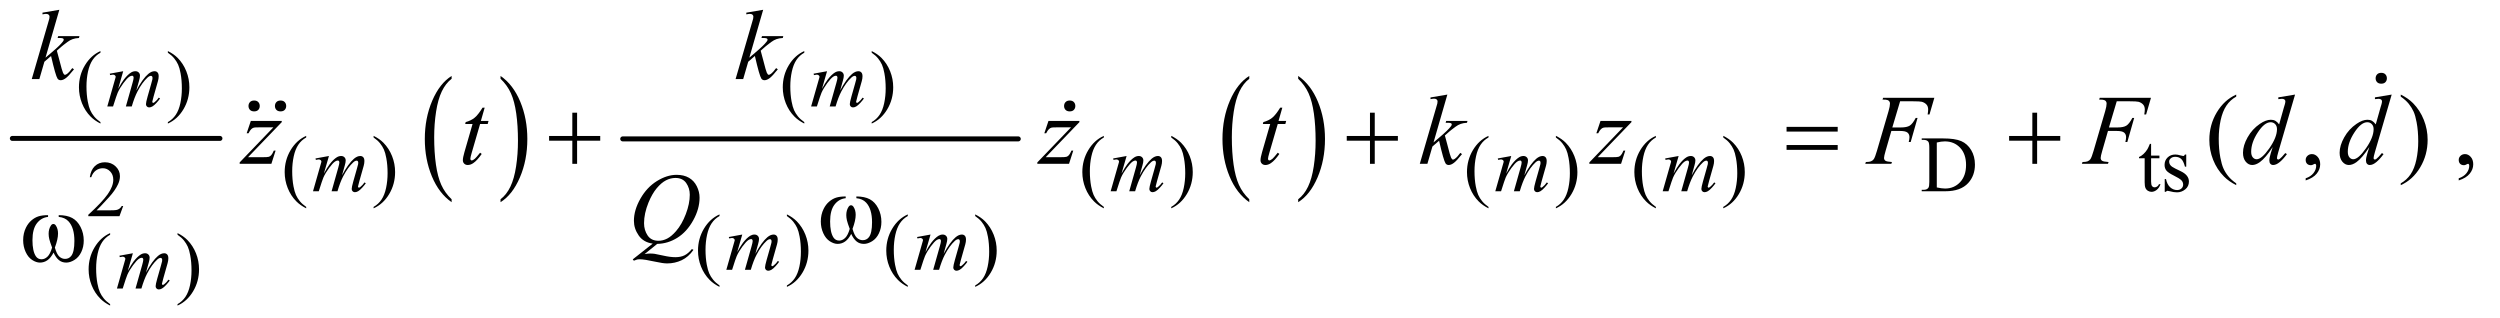 <?xml version="1.0" encoding="UTF-8"?>
<!DOCTYPE svg PUBLIC '-//W3C//DTD SVG 1.0//EN'
          'http://www.w3.org/TR/2001/REC-SVG-20010904/DTD/svg10.dtd'>
<svg stroke-dasharray="none" shape-rendering="auto" xmlns="http://www.w3.org/2000/svg" font-family="'Dialog'" text-rendering="auto" width="393" fill-opacity="1" color-interpolation="auto" color-rendering="auto" preserveAspectRatio="xMidYMid meet" font-size="12px" viewBox="0 0 393 50" fill="black" xmlns:xlink="http://www.w3.org/1999/xlink" stroke="black" image-rendering="auto" stroke-miterlimit="10" stroke-linecap="square" stroke-linejoin="miter" font-style="normal" stroke-width="1" height="50" stroke-dashoffset="0" font-weight="normal" stroke-opacity="1"
><!--Generated by the Batik Graphics2D SVG Generator--><defs id="genericDefs"
  /><g
  ><defs id="defs1"
    ><clipPath clipPathUnits="userSpaceOnUse" id="clipPath1"
      ><path d="M0.753 2.562 L250.109 2.562 L250.109 34.264 L0.753 34.264 L0.753 2.562 Z"
      /></clipPath
      ><clipPath clipPathUnits="userSpaceOnUse" id="clipPath2"
      ><path d="M24.051 81.864 L24.051 1094.699 L7990.699 1094.699 L7990.699 81.864 Z"
      /></clipPath
      ><clipPath clipPathUnits="userSpaceOnUse" id="clipPath3"
      ><path d="M0.753 2.562 L0.753 34.264 L250.109 34.264 L250.109 2.562 Z"
      /></clipPath
    ></defs
    ><g stroke-width="16" transform="scale(1.576,1.576) translate(-0.753,-2.562) matrix(0.031,0,0,0.031,0,0)" stroke-linejoin="round" stroke-linecap="round"
    ><line y2="528" fill="none" x1="64" clip-path="url(#clipPath2)" x2="732" y1="528"
    /></g
    ><g transform="matrix(0.049,0,0,0.049,-1.186,-4.038)"
    ><path d="M1473.062 721.703 L1473.062 731.047 Q1432.406 702.797 1409.742 648.148 Q1387.078 593.5 1387.078 528.531 Q1387.078 460.953 1410.914 405.438 Q1434.75 349.922 1473.062 326.016 L1473.062 335.141 Q1453.906 349.922 1441.602 375.562 Q1429.297 401.203 1423.219 440.641 Q1417.141 480.078 1417.141 522.875 Q1417.141 571.328 1422.75 610.445 Q1428.359 649.562 1439.883 675.312 Q1451.406 701.062 1473.062 721.703 Z" stroke="none" clip-path="url(#clipPath2)"
    /></g
    ><g transform="matrix(0.049,0,0,0.049,-1.186,-4.038)"
    ><path d="M1630.016 335.141 L1630.016 326.016 Q1670.656 354.047 1693.32 408.695 Q1715.984 463.344 1715.984 528.312 Q1715.984 595.891 1692.156 651.516 Q1668.328 707.141 1630.016 731.047 L1630.016 721.703 Q1649.328 706.922 1661.633 681.281 Q1673.938 655.641 1679.93 616.312 Q1685.922 576.984 1685.922 533.969 Q1685.922 485.719 1680.398 446.5 Q1674.875 407.281 1663.266 381.531 Q1651.656 355.781 1630.016 335.141 Z" stroke="none" clip-path="url(#clipPath2)"
    /></g
    ><g stroke-width="16" transform="matrix(0.049,0,0,0.049,-1.186,-4.038)" stroke-linejoin="round" stroke-linecap="round"
    ><line y2="528" fill="none" x1="2022" clip-path="url(#clipPath2)" x2="3291" y1="528"
    /></g
    ><g transform="matrix(0.049,0,0,0.049,-1.186,-4.038)"
    ><path d="M4032.062 721.703 L4032.062 731.047 Q3991.406 702.797 3968.742 648.148 Q3946.078 593.5 3946.078 528.531 Q3946.078 460.953 3969.914 405.438 Q3993.75 349.922 4032.062 326.016 L4032.062 335.141 Q4012.906 349.922 4000.602 375.562 Q3988.297 401.203 3982.219 440.641 Q3976.141 480.078 3976.141 522.875 Q3976.141 571.328 3981.75 610.445 Q3987.359 649.562 3998.883 675.312 Q4010.406 701.062 4032.062 721.703 Z" stroke="none" clip-path="url(#clipPath2)"
    /></g
    ><g transform="matrix(0.049,0,0,0.049,-1.186,-4.038)"
    ><path d="M4189.016 335.141 L4189.016 326.016 Q4229.656 354.047 4252.32 408.695 Q4274.984 463.344 4274.984 528.312 Q4274.984 595.891 4251.156 651.516 Q4227.328 707.141 4189.016 731.047 L4189.016 721.703 Q4208.328 706.922 4220.633 681.281 Q4232.938 655.641 4238.93 616.312 Q4244.922 576.984 4244.922 533.969 Q4244.922 485.719 4239.398 446.5 Q4233.875 407.281 4222.266 381.531 Q4210.656 355.781 4189.016 335.141 Z" stroke="none" clip-path="url(#clipPath2)"
    /></g
    ><g transform="matrix(0.049,0,0,0.049,-1.186,-4.038)"
    ><path d="M346.5 474.125 L346.5 478.75 Q327.625 469.25 315 456.5 Q297 438.375 287.25 413.75 Q277.5 389.125 277.5 362.625 Q277.5 323.875 296.625 291.938 Q315.75 260 346.5 246.25 L346.5 251.5 Q331.125 260 321.25 274.75 Q311.375 289.5 306.5 312.125 Q301.625 334.75 301.625 359.375 Q301.625 386.125 305.75 408 Q309 425.25 313.625 435.688 Q318.25 446.125 326.062 455.75 Q333.875 465.375 346.5 474.125 ZM562.75 251.5 L562.75 246.25 Q581.75 255.625 594.375 268.375 Q612.25 286.625 622 311.188 Q631.75 335.75 631.75 362.375 Q631.75 401.125 612.688 433.062 Q593.625 465 562.75 478.75 L562.75 474.125 Q578.125 465.5 588.062 450.812 Q598 436.125 602.812 413.438 Q607.625 390.75 607.625 366.125 Q607.625 339.5 603.5 317.5 Q600.375 300.25 595.688 289.875 Q591 279.5 583.25 269.875 Q575.5 260.25 562.75 251.5 ZM2604.5 474.125 L2604.5 478.75 Q2585.625 469.25 2573 456.5 Q2555 438.375 2545.25 413.75 Q2535.5 389.125 2535.5 362.625 Q2535.5 323.875 2554.625 291.938 Q2573.75 260 2604.5 246.25 L2604.5 251.5 Q2589.125 260 2579.25 274.75 Q2569.375 289.5 2564.5 312.125 Q2559.625 334.75 2559.625 359.375 Q2559.625 386.125 2563.75 408 Q2567 425.25 2571.625 435.688 Q2576.25 446.125 2584.062 455.75 Q2591.875 465.375 2604.5 474.125 ZM2820.75 251.5 L2820.75 246.25 Q2839.75 255.625 2852.375 268.375 Q2870.25 286.625 2880 311.188 Q2889.75 335.75 2889.75 362.375 Q2889.75 401.125 2870.688 433.062 Q2851.625 465 2820.75 478.75 L2820.75 474.125 Q2836.125 465.5 2846.062 450.812 Q2856 436.125 2860.812 413.438 Q2865.625 390.75 2865.625 366.125 Q2865.625 339.5 2861.5 317.5 Q2858.375 300.25 2853.688 289.875 Q2849 279.5 2841.25 269.875 Q2833.5 260.25 2820.75 251.5 Z" stroke="none" clip-path="url(#clipPath2)"
    /></g
    ><g transform="matrix(0.049,0,0,0.049,-1.186,-4.038)"
    ><path d="M1006.5 746.125 L1006.5 750.75 Q987.625 741.25 975 728.5 Q957 710.375 947.25 685.75 Q937.5 661.125 937.5 634.625 Q937.5 595.875 956.625 563.938 Q975.75 532 1006.5 518.25 L1006.5 523.5 Q991.125 532 981.25 546.75 Q971.375 561.5 966.5 584.125 Q961.625 606.75 961.625 631.375 Q961.625 658.125 965.75 680 Q969 697.25 973.625 707.688 Q978.25 718.125 986.062 727.75 Q993.875 737.375 1006.5 746.125 ZM1222.75 523.5 L1222.75 518.25 Q1241.75 527.625 1254.375 540.375 Q1272.25 558.625 1282 583.188 Q1291.75 607.75 1291.75 634.375 Q1291.75 673.125 1272.688 705.062 Q1253.625 737 1222.75 750.75 L1222.75 746.125 Q1238.125 737.5 1248.062 722.812 Q1258 708.125 1262.812 685.438 Q1267.625 662.75 1267.625 638.125 Q1267.625 611.5 1263.5 589.5 Q1260.375 572.25 1255.688 561.875 Q1251 551.5 1243.25 541.875 Q1235.5 532.25 1222.75 523.5 ZM3565.5 746.125 L3565.5 750.75 Q3546.625 741.25 3534 728.5 Q3516 710.375 3506.25 685.75 Q3496.5 661.125 3496.5 634.625 Q3496.5 595.875 3515.625 563.938 Q3534.75 532 3565.5 518.25 L3565.5 523.5 Q3550.125 532 3540.25 546.75 Q3530.375 561.5 3525.5 584.125 Q3520.625 606.75 3520.625 631.375 Q3520.625 658.125 3524.75 680 Q3528 697.25 3532.625 707.688 Q3537.25 718.125 3545.062 727.75 Q3552.875 737.375 3565.5 746.125 ZM3781.75 523.5 L3781.75 518.25 Q3800.75 527.625 3813.375 540.375 Q3831.25 558.625 3841 583.188 Q3850.75 607.75 3850.75 634.375 Q3850.75 673.125 3831.688 705.062 Q3812.625 737 3781.75 750.75 L3781.75 746.125 Q3797.125 737.5 3807.062 722.812 Q3817 708.125 3821.812 685.438 Q3826.625 662.75 3826.625 638.125 Q3826.625 611.5 3822.5 589.5 Q3819.375 572.25 3814.688 561.875 Q3810 551.5 3802.25 541.875 Q3794.5 532.25 3781.75 523.5 ZM4799.5 746.125 L4799.5 750.75 Q4780.625 741.25 4768 728.5 Q4750 710.375 4740.25 685.75 Q4730.5 661.125 4730.5 634.625 Q4730.5 595.875 4749.625 563.938 Q4768.75 532 4799.5 518.25 L4799.5 523.5 Q4784.125 532 4774.25 546.75 Q4764.375 561.5 4759.5 584.125 Q4754.625 606.75 4754.625 631.375 Q4754.625 658.125 4758.75 680 Q4762 697.25 4766.625 707.688 Q4771.25 718.125 4779.062 727.75 Q4786.875 737.375 4799.5 746.125 ZM5015.75 523.5 L5015.75 518.25 Q5034.75 527.625 5047.375 540.375 Q5065.25 558.625 5075 583.188 Q5084.75 607.75 5084.75 634.375 Q5084.75 673.125 5065.688 705.062 Q5046.625 737 5015.75 750.75 L5015.75 746.125 Q5031.125 737.5 5041.062 722.812 Q5051 708.125 5055.812 685.438 Q5060.625 662.75 5060.625 638.125 Q5060.625 611.5 5056.5 589.5 Q5053.375 572.25 5048.688 561.875 Q5044 551.5 5036.25 541.875 Q5028.5 532.25 5015.75 523.5 ZM5336.5 746.125 L5336.5 750.75 Q5317.625 741.25 5305 728.5 Q5287 710.375 5277.25 685.75 Q5267.5 661.125 5267.5 634.625 Q5267.5 595.875 5286.625 563.938 Q5305.75 532 5336.5 518.25 L5336.5 523.5 Q5321.125 532 5311.25 546.75 Q5301.375 561.5 5296.5 584.125 Q5291.625 606.75 5291.625 631.375 Q5291.625 658.125 5295.75 680 Q5299 697.25 5303.625 707.688 Q5308.25 718.125 5316.062 727.75 Q5323.875 737.375 5336.5 746.125 ZM5552.75 523.5 L5552.75 518.25 Q5571.75 527.625 5584.375 540.375 Q5602.25 558.625 5612 583.188 Q5621.75 607.75 5621.75 634.375 Q5621.75 673.125 5602.688 705.062 Q5583.625 737 5552.75 750.75 L5552.75 746.125 Q5568.125 737.5 5578.062 722.812 Q5588 708.125 5592.812 685.438 Q5597.625 662.75 5597.625 638.125 Q5597.625 611.5 5593.5 589.5 Q5590.375 572.25 5585.688 561.875 Q5581 551.5 5573.25 541.875 Q5565.5 532.25 5552.75 523.5 ZM6189.375 696 L6189.375 691.375 L6195.75 691.375 Q6206.5 691.375 6211 684.5 Q6213.75 680.375 6213.75 666 L6213.75 556.5 Q6213.75 540.625 6210.25 536.625 Q6205.375 531.125 6195.75 531.125 L6189.375 531.125 L6189.375 526.5 L6258.375 526.5 Q6296.375 526.5 6316.188 535.125 Q6336 543.75 6348.062 563.875 Q6360.125 584 6360.125 610.375 Q6360.125 645.75 6338.625 669.5 Q6314.5 696 6265.125 696 L6189.375 696 ZM6237.75 683.75 Q6253.625 687.25 6264.375 687.25 Q6293.375 687.25 6312.5 666.875 Q6331.625 646.5 6331.625 611.625 Q6331.625 576.5 6312.5 556.25 Q6293.375 536 6263.375 536 Q6252.125 536 6237.75 539.625 L6237.75 683.75 ZM6925.25 543.875 L6925.25 581.5 L6952 581.5 L6952 590.25 L6925.25 590.25 L6925.25 664.5 Q6925.25 675.625 6928.438 679.5 Q6931.625 683.375 6936.625 683.375 Q6940.75 683.375 6944.625 680.812 Q6948.5 678.25 6950.625 673.25 L6955.5 673.25 Q6951.125 685.5 6943.125 691.688 Q6935.125 697.875 6926.625 697.875 Q6920.875 697.875 6915.375 694.688 Q6909.875 691.5 6907.25 685.562 Q6904.625 679.625 6904.625 667.25 L6904.625 590.25 L6886.5 590.25 L6886.5 586.125 Q6893.375 583.375 6900.562 576.812 Q6907.75 570.25 6913.375 561.25 Q6916.25 556.5 6921.375 543.875 L6925.25 543.875 ZM7038 578.125 L7038 617.125 L7033.875 617.125 Q7029.125 598.75 7021.688 592.125 Q7014.25 585.5 7002.75 585.5 Q6994 585.5 6988.625 590.125 Q6983.25 594.75 6983.25 600.375 Q6983.25 607.375 6987.25 612.375 Q6991.125 617.5 7003 623.25 L7021.25 632.125 Q7046.625 644.5 7046.625 664.75 Q7046.625 680.375 7034.812 689.938 Q7023 699.5 7008.375 699.5 Q6997.875 699.5 6984.375 695.75 Q6980.25 694.5 6977.625 694.5 Q6974.75 694.5 6973.125 697.75 L6969 697.75 L6969 656.875 L6973.125 656.875 Q6976.625 674.375 6986.5 683.25 Q6996.375 692.125 7008.625 692.125 Q7017.25 692.125 7022.688 687.062 Q7028.125 682 7028.125 674.875 Q7028.125 666.25 7022.062 660.375 Q7016 654.5 6997.875 645.5 Q6979.75 636.5 6974.125 629.25 Q6968.5 622.125 6968.5 611.25 Q6968.5 597.125 6978.188 587.625 Q6987.875 578.125 7003.25 578.125 Q7010 578.125 7019.625 581 Q7026 582.875 7028.125 582.875 Q7030.125 582.875 7031.25 582 Q7032.375 581.125 7033.875 578.125 L7038 578.125 Z" stroke="none" clip-path="url(#clipPath2)"
    /></g
    ><g transform="matrix(0.049,0,0,0.049,-1.186,-4.038)"
    ><path d="M419.375 743.375 L407.5 776 L307.5 776 L307.5 771.375 Q351.625 731.125 369.625 705.625 Q387.625 680.125 387.625 659 Q387.625 642.875 377.75 632.5 Q367.875 622.125 354.125 622.125 Q341.625 622.125 331.688 629.438 Q321.75 636.75 317 650.875 L312.375 650.875 Q315.5 627.75 328.438 615.375 Q341.375 603 360.75 603 Q381.375 603 395.188 616.25 Q409 629.5 409 647.5 Q409 660.375 403 673.25 Q393.75 693.5 373 716.125 Q341.875 750.125 334.125 757.125 L378.375 757.125 Q391.875 757.125 397.312 756.125 Q402.75 755.125 407.125 752.062 Q411.5 749 414.75 743.375 L419.375 743.375 Z" stroke="none" clip-path="url(#clipPath2)"
    /></g
    ><g transform="matrix(0.049,0,0,0.049,-1.186,-4.038)"
    ><path d="M2332.5 998.125 L2332.5 1002.75 Q2313.625 993.25 2301 980.5 Q2283 962.375 2273.25 937.75 Q2263.5 913.125 2263.5 886.625 Q2263.5 847.875 2282.625 815.938 Q2301.75 784 2332.5 770.25 L2332.5 775.5 Q2317.125 784 2307.25 798.75 Q2297.375 813.5 2292.5 836.125 Q2287.625 858.75 2287.625 883.375 Q2287.625 910.125 2291.75 932 Q2295 949.25 2299.625 959.688 Q2304.25 970.125 2312.062 979.75 Q2319.875 989.375 2332.5 998.125 ZM2548.75 775.5 L2548.75 770.25 Q2567.75 779.625 2580.375 792.375 Q2598.25 810.625 2608 835.188 Q2617.75 859.75 2617.75 886.375 Q2617.75 925.125 2598.688 957.062 Q2579.625 989 2548.75 1002.75 L2548.75 998.125 Q2564.125 989.5 2574.062 974.812 Q2584 960.125 2588.812 937.438 Q2593.625 914.75 2593.625 890.125 Q2593.625 863.5 2589.5 841.5 Q2586.375 824.25 2581.688 813.875 Q2577 803.5 2569.25 793.875 Q2561.5 784.25 2548.75 775.5 ZM2936.5 998.125 L2936.5 1002.75 Q2917.625 993.25 2905 980.5 Q2887 962.375 2877.25 937.75 Q2867.5 913.125 2867.5 886.625 Q2867.5 847.875 2886.625 815.938 Q2905.75 784 2936.5 770.25 L2936.5 775.5 Q2921.125 784 2911.25 798.75 Q2901.375 813.5 2896.5 836.125 Q2891.625 858.75 2891.625 883.375 Q2891.625 910.125 2895.75 932 Q2899 949.25 2903.625 959.688 Q2908.25 970.125 2916.062 979.75 Q2923.875 989.375 2936.5 998.125 ZM3152.75 775.5 L3152.75 770.25 Q3171.75 779.625 3184.375 792.375 Q3202.25 810.625 3212 835.188 Q3221.75 859.75 3221.75 886.375 Q3221.75 925.125 3202.688 957.062 Q3183.625 989 3152.75 1002.75 L3152.75 998.125 Q3168.125 989.5 3178.062 974.812 Q3188 960.125 3192.812 937.438 Q3197.625 914.75 3197.625 890.125 Q3197.625 863.5 3193.5 841.5 Q3190.375 824.25 3185.688 813.875 Q3181 803.5 3173.25 793.875 Q3165.5 784.25 3152.75 775.5 Z" stroke="none" clip-path="url(#clipPath2)"
    /></g
    ><g transform="matrix(0.049,0,0,0.049,-1.186,-4.038)"
    ><path d="M377.5 1058.125 L377.5 1062.75 Q358.625 1053.25 346 1040.5 Q328 1022.375 318.25 997.75 Q308.5 973.125 308.5 946.625 Q308.5 907.875 327.625 875.938 Q346.75 844 377.5 830.25 L377.5 835.5 Q362.125 844 352.25 858.75 Q342.375 873.5 337.5 896.125 Q332.625 918.75 332.625 943.375 Q332.625 970.125 336.75 992 Q340 1009.25 344.625 1019.688 Q349.25 1030.125 357.062 1039.75 Q364.875 1049.375 377.5 1058.125 ZM593.75 835.5 L593.75 830.25 Q612.75 839.625 625.375 852.375 Q643.25 870.625 653 895.188 Q662.75 919.75 662.75 946.375 Q662.75 985.125 643.688 1017.062 Q624.625 1049 593.75 1062.75 L593.75 1058.125 Q609.125 1049.5 619.062 1034.812 Q629 1020.125 633.812 997.438 Q638.625 974.75 638.625 950.125 Q638.625 923.5 634.5 901.5 Q631.375 884.25 626.688 873.875 Q622 863.5 614.25 853.875 Q606.5 844.25 593.75 835.5 Z" stroke="none" clip-path="url(#clipPath2)"
    /></g
    ><g transform="matrix(0.049,0,0,0.049,-1.186,-4.038)"
    ><path d="M7198.375 670.656 L7198.375 676.438 Q7174.781 664.562 7159 648.625 Q7136.5 625.969 7124.312 595.188 Q7112.125 564.406 7112.125 531.281 Q7112.125 482.844 7136.031 442.922 Q7159.938 403 7198.375 385.812 L7198.375 392.375 Q7179.156 403 7166.812 421.438 Q7154.469 439.875 7148.375 468.156 Q7142.281 496.438 7142.281 527.219 Q7142.281 560.656 7147.438 588 Q7151.5 609.562 7157.281 622.609 Q7163.062 635.656 7172.828 647.688 Q7182.594 659.719 7198.375 670.656 ZM7421.188 661.281 L7421.188 654.406 Q7437.281 649.094 7446.109 637.922 Q7454.938 626.75 7454.938 614.25 Q7454.938 611.281 7453.531 609.25 Q7452.438 607.844 7451.344 607.844 Q7449.625 607.844 7443.844 610.969 Q7441.031 612.375 7437.906 612.375 Q7430.25 612.375 7425.719 607.844 Q7421.188 603.312 7421.188 595.344 Q7421.188 587.688 7427.047 582.219 Q7432.906 576.75 7441.344 576.75 Q7451.656 576.75 7459.703 585.734 Q7467.75 594.719 7467.75 609.562 Q7467.75 625.656 7456.578 639.484 Q7445.406 653.312 7421.188 661.281 ZM7726.188 392.375 L7726.188 385.812 Q7749.938 397.531 7765.719 413.469 Q7788.062 436.281 7800.25 466.984 Q7812.438 497.688 7812.438 530.969 Q7812.438 579.406 7788.609 619.328 Q7764.781 659.25 7726.188 676.438 L7726.188 670.656 Q7745.406 659.875 7757.828 641.516 Q7770.25 623.156 7776.266 594.797 Q7782.281 566.438 7782.281 535.656 Q7782.281 502.375 7777.125 474.875 Q7773.219 453.312 7767.359 440.344 Q7761.5 427.375 7751.812 415.344 Q7742.125 403.312 7726.188 392.375 ZM7912.188 661.281 L7912.188 654.406 Q7928.281 649.094 7937.109 637.922 Q7945.938 626.75 7945.938 614.25 Q7945.938 611.281 7944.531 609.25 Q7943.438 607.844 7942.344 607.844 Q7940.625 607.844 7934.844 610.969 Q7932.031 612.375 7928.906 612.375 Q7921.25 612.375 7916.719 607.844 Q7912.188 603.312 7912.188 595.344 Q7912.188 587.688 7918.047 582.219 Q7923.906 576.75 7932.344 576.75 Q7942.656 576.75 7950.703 585.734 Q7958.75 594.719 7958.75 609.562 Q7958.75 625.656 7947.578 639.484 Q7936.406 653.312 7912.188 661.281 Z" stroke="none" clip-path="url(#clipPath2)"
    /></g
    ><g transform="matrix(0.049,0,0,0.049,-1.186,-4.038)"
    ><path d="M419.5 310.875 L403.25 367.25 Q414.125 347.375 421.75 337.375 Q433.625 321.875 444.875 314.875 Q451.5 310.875 458.75 310.875 Q465 310.875 469.125 314.875 Q473.25 318.875 473.25 325.125 Q473.25 331.25 470.375 341.125 L461.5 372.875 Q481.875 334.75 500.125 319.375 Q510.25 310.875 520.125 310.875 Q525.875 310.875 529.562 314.812 Q533.25 318.75 533.25 327 Q533.25 334.25 531 342.375 L517.25 391 Q512.75 406.875 512.75 408.625 Q512.75 410.375 513.875 411.625 Q514.625 412.5 515.875 412.5 Q517.125 412.5 520.25 410.125 Q527.375 404.625 533.625 395.625 L537.75 398.25 Q534.625 403.25 526.688 412 Q518.75 420.75 513.125 423.875 Q507.5 427 502.75 427 Q498.375 427 495.438 424 Q492.5 421 492.5 416.625 Q492.5 410.625 497.625 392.5 L509 352.375 Q512.875 338.5 513.125 337 Q513.5 334.625 513.5 332.375 Q513.5 329.25 512.125 327.5 Q510.625 325.75 508.75 325.75 Q503.5 325.75 497.625 331.125 Q480.375 347 465.375 375.625 Q455.5 394.5 446.875 424 L428 424 L449.375 348.375 Q452.875 336.125 452.875 332 Q452.875 328.625 451.5 327 Q450.125 325.375 448.125 325.375 Q444 325.375 439.375 328.375 Q431.875 333.25 420.062 349.25 Q408.25 365.25 401.75 379.875 Q398.625 386.75 386.875 424 L368.375 424 L391.5 343 L394.5 332.5 Q395.375 330.125 395.375 329 Q395.375 326.25 392.875 324.062 Q390.375 321.875 386.5 321.875 Q384.875 321.875 377.5 323.375 L376.375 318.75 L419.5 310.875 ZM2677.5 310.875 L2661.25 367.25 Q2672.125 347.375 2679.75 337.375 Q2691.625 321.875 2702.875 314.875 Q2709.5 310.875 2716.75 310.875 Q2723 310.875 2727.125 314.875 Q2731.25 318.875 2731.25 325.125 Q2731.25 331.25 2728.375 341.125 L2719.5 372.875 Q2739.875 334.75 2758.125 319.375 Q2768.25 310.875 2778.125 310.875 Q2783.875 310.875 2787.562 314.812 Q2791.25 318.75 2791.25 327 Q2791.25 334.25 2789 342.375 L2775.25 391 Q2770.75 406.875 2770.75 408.625 Q2770.75 410.375 2771.875 411.625 Q2772.625 412.5 2773.875 412.5 Q2775.125 412.5 2778.25 410.125 Q2785.375 404.625 2791.625 395.625 L2795.75 398.25 Q2792.625 403.25 2784.688 412 Q2776.75 420.75 2771.125 423.875 Q2765.5 427 2760.75 427 Q2756.375 427 2753.438 424 Q2750.5 421 2750.5 416.625 Q2750.5 410.625 2755.625 392.5 L2767 352.375 Q2770.875 338.5 2771.125 337 Q2771.5 334.625 2771.5 332.375 Q2771.5 329.25 2770.125 327.5 Q2768.625 325.75 2766.75 325.75 Q2761.5 325.75 2755.625 331.125 Q2738.375 347 2723.375 375.625 Q2713.5 394.5 2704.875 424 L2686 424 L2707.375 348.375 Q2710.875 336.125 2710.875 332 Q2710.875 328.625 2709.5 327 Q2708.125 325.375 2706.125 325.375 Q2702 325.375 2697.375 328.375 Q2689.875 333.25 2678.062 349.25 Q2666.25 365.25 2659.75 379.875 Q2656.625 386.75 2644.875 424 L2626.375 424 L2649.5 343 L2652.5 332.5 Q2653.375 330.125 2653.375 329 Q2653.375 326.25 2650.875 324.062 Q2648.375 321.875 2644.5 321.875 Q2642.875 321.875 2635.5 323.375 L2634.375 318.75 L2677.5 310.875 Z" stroke="none" clip-path="url(#clipPath2)"
    /></g
    ><g transform="matrix(0.049,0,0,0.049,-1.186,-4.038)"
    ><path d="M1079.5 582.875 L1063.25 639.25 Q1074.125 619.375 1081.75 609.375 Q1093.625 593.875 1104.875 586.875 Q1111.5 582.875 1118.75 582.875 Q1125 582.875 1129.125 586.875 Q1133.25 590.875 1133.25 597.125 Q1133.25 603.25 1130.375 613.125 L1121.5 644.875 Q1141.875 606.75 1160.125 591.375 Q1170.25 582.875 1180.125 582.875 Q1185.875 582.875 1189.562 586.812 Q1193.25 590.75 1193.25 599 Q1193.25 606.25 1191 614.375 L1177.25 663 Q1172.75 678.875 1172.75 680.625 Q1172.75 682.375 1173.875 683.625 Q1174.625 684.5 1175.875 684.5 Q1177.125 684.5 1180.25 682.125 Q1187.375 676.625 1193.625 667.625 L1197.75 670.25 Q1194.625 675.25 1186.688 684 Q1178.75 692.75 1173.125 695.875 Q1167.5 699 1162.75 699 Q1158.375 699 1155.438 696 Q1152.5 693 1152.5 688.625 Q1152.5 682.625 1157.625 664.5 L1169 624.375 Q1172.875 610.5 1173.125 609 Q1173.5 606.625 1173.5 604.375 Q1173.5 601.25 1172.125 599.5 Q1170.625 597.75 1168.75 597.75 Q1163.5 597.75 1157.625 603.125 Q1140.375 619 1125.375 647.625 Q1115.5 666.5 1106.875 696 L1088 696 L1109.375 620.375 Q1112.875 608.125 1112.875 604 Q1112.875 600.625 1111.5 599 Q1110.125 597.375 1108.125 597.375 Q1104 597.375 1099.375 600.375 Q1091.875 605.25 1080.062 621.25 Q1068.25 637.25 1061.75 651.875 Q1058.625 658.75 1046.875 696 L1028.375 696 L1051.5 615 L1054.5 604.5 Q1055.375 602.125 1055.375 601 Q1055.375 598.25 1052.875 596.062 Q1050.375 593.875 1046.5 593.875 Q1044.875 593.875 1037.5 595.375 L1036.375 590.75 L1079.5 582.875 ZM3638.5 582.875 L3622.25 639.25 Q3633.125 619.375 3640.75 609.375 Q3652.625 593.875 3663.875 586.875 Q3670.5 582.875 3677.75 582.875 Q3684 582.875 3688.125 586.875 Q3692.25 590.875 3692.25 597.125 Q3692.25 603.25 3689.375 613.125 L3680.5 644.875 Q3700.875 606.75 3719.125 591.375 Q3729.25 582.875 3739.125 582.875 Q3744.875 582.875 3748.562 586.812 Q3752.25 590.75 3752.25 599 Q3752.25 606.25 3750 614.375 L3736.25 663 Q3731.75 678.875 3731.75 680.625 Q3731.75 682.375 3732.875 683.625 Q3733.625 684.5 3734.875 684.5 Q3736.125 684.5 3739.25 682.125 Q3746.375 676.625 3752.625 667.625 L3756.75 670.25 Q3753.625 675.25 3745.688 684 Q3737.75 692.75 3732.125 695.875 Q3726.5 699 3721.75 699 Q3717.375 699 3714.438 696 Q3711.5 693 3711.5 688.625 Q3711.5 682.625 3716.625 664.5 L3728 624.375 Q3731.875 610.5 3732.125 609 Q3732.5 606.625 3732.5 604.375 Q3732.5 601.25 3731.125 599.5 Q3729.625 597.75 3727.75 597.75 Q3722.5 597.75 3716.625 603.125 Q3699.375 619 3684.375 647.625 Q3674.5 666.5 3665.875 696 L3647 696 L3668.375 620.375 Q3671.875 608.125 3671.875 604 Q3671.875 600.625 3670.5 599 Q3669.125 597.375 3667.125 597.375 Q3663 597.375 3658.375 600.375 Q3650.875 605.25 3639.062 621.25 Q3627.25 637.25 3620.75 651.875 Q3617.625 658.75 3605.875 696 L3587.375 696 L3610.5 615 L3613.5 604.5 Q3614.375 602.125 3614.375 601 Q3614.375 598.25 3611.875 596.062 Q3609.375 593.875 3605.5 593.875 Q3603.875 593.875 3596.5 595.375 L3595.375 590.75 L3638.5 582.875 ZM4872.5 582.875 L4856.25 639.25 Q4867.125 619.375 4874.75 609.375 Q4886.625 593.875 4897.875 586.875 Q4904.5 582.875 4911.75 582.875 Q4918 582.875 4922.125 586.875 Q4926.25 590.875 4926.25 597.125 Q4926.25 603.25 4923.375 613.125 L4914.5 644.875 Q4934.875 606.75 4953.125 591.375 Q4963.25 582.875 4973.125 582.875 Q4978.875 582.875 4982.562 586.812 Q4986.25 590.75 4986.25 599 Q4986.25 606.25 4984 614.375 L4970.25 663 Q4965.75 678.875 4965.75 680.625 Q4965.75 682.375 4966.875 683.625 Q4967.625 684.5 4968.875 684.5 Q4970.125 684.5 4973.25 682.125 Q4980.375 676.625 4986.625 667.625 L4990.75 670.25 Q4987.625 675.25 4979.688 684 Q4971.75 692.75 4966.125 695.875 Q4960.5 699 4955.75 699 Q4951.375 699 4948.438 696 Q4945.5 693 4945.5 688.625 Q4945.5 682.625 4950.625 664.5 L4962 624.375 Q4965.875 610.5 4966.125 609 Q4966.5 606.625 4966.5 604.375 Q4966.5 601.25 4965.125 599.5 Q4963.625 597.75 4961.75 597.75 Q4956.5 597.75 4950.625 603.125 Q4933.375 619 4918.375 647.625 Q4908.5 666.5 4899.875 696 L4881 696 L4902.375 620.375 Q4905.875 608.125 4905.875 604 Q4905.875 600.625 4904.5 599 Q4903.125 597.375 4901.125 597.375 Q4897 597.375 4892.375 600.375 Q4884.875 605.25 4873.062 621.25 Q4861.25 637.25 4854.75 651.875 Q4851.625 658.75 4839.875 696 L4821.375 696 L4844.5 615 L4847.5 604.5 Q4848.375 602.125 4848.375 601 Q4848.375 598.25 4845.875 596.062 Q4843.375 593.875 4839.5 593.875 Q4837.875 593.875 4830.5 595.375 L4829.375 590.75 L4872.5 582.875 ZM5409.5 582.875 L5393.25 639.25 Q5404.125 619.375 5411.75 609.375 Q5423.625 593.875 5434.875 586.875 Q5441.5 582.875 5448.75 582.875 Q5455 582.875 5459.125 586.875 Q5463.25 590.875 5463.25 597.125 Q5463.25 603.25 5460.375 613.125 L5451.5 644.875 Q5471.875 606.75 5490.125 591.375 Q5500.25 582.875 5510.125 582.875 Q5515.875 582.875 5519.562 586.812 Q5523.25 590.75 5523.25 599 Q5523.25 606.25 5521 614.375 L5507.25 663 Q5502.75 678.875 5502.75 680.625 Q5502.75 682.375 5503.875 683.625 Q5504.625 684.5 5505.875 684.5 Q5507.125 684.5 5510.25 682.125 Q5517.375 676.625 5523.625 667.625 L5527.75 670.25 Q5524.625 675.25 5516.688 684 Q5508.75 692.75 5503.125 695.875 Q5497.5 699 5492.75 699 Q5488.375 699 5485.438 696 Q5482.5 693 5482.5 688.625 Q5482.5 682.625 5487.625 664.5 L5499 624.375 Q5502.875 610.5 5503.125 609 Q5503.5 606.625 5503.5 604.375 Q5503.5 601.25 5502.125 599.5 Q5500.625 597.75 5498.75 597.75 Q5493.5 597.75 5487.625 603.125 Q5470.375 619 5455.375 647.625 Q5445.5 666.5 5436.875 696 L5418 696 L5439.375 620.375 Q5442.875 608.125 5442.875 604 Q5442.875 600.625 5441.5 599 Q5440.125 597.375 5438.125 597.375 Q5434 597.375 5429.375 600.375 Q5421.875 605.25 5410.062 621.25 Q5398.25 637.25 5391.75 651.875 Q5388.625 658.75 5376.875 696 L5358.375 696 L5381.5 615 L5384.5 604.5 Q5385.375 602.125 5385.375 601 Q5385.375 598.25 5382.875 596.062 Q5380.375 593.875 5376.5 593.875 Q5374.875 593.875 5367.5 595.375 L5366.375 590.75 L5409.5 582.875 Z" stroke="none" clip-path="url(#clipPath2)"
    /></g
    ><g transform="matrix(0.049,0,0,0.049,-1.186,-4.038)"
    ><path d="M2405.5 834.875 L2389.25 891.25 Q2400.125 871.375 2407.75 861.375 Q2419.625 845.875 2430.875 838.875 Q2437.5 834.875 2444.75 834.875 Q2451 834.875 2455.125 838.875 Q2459.25 842.875 2459.25 849.125 Q2459.25 855.25 2456.375 865.125 L2447.5 896.875 Q2467.875 858.75 2486.125 843.375 Q2496.25 834.875 2506.125 834.875 Q2511.875 834.875 2515.562 838.812 Q2519.25 842.75 2519.25 851 Q2519.25 858.25 2517 866.375 L2503.25 915 Q2498.75 930.875 2498.75 932.625 Q2498.75 934.375 2499.875 935.625 Q2500.625 936.5 2501.875 936.5 Q2503.125 936.5 2506.25 934.125 Q2513.375 928.625 2519.625 919.625 L2523.75 922.25 Q2520.625 927.25 2512.688 936 Q2504.75 944.75 2499.125 947.875 Q2493.5 951 2488.75 951 Q2484.375 951 2481.438 948 Q2478.5 945 2478.5 940.625 Q2478.5 934.625 2483.625 916.5 L2495 876.375 Q2498.875 862.5 2499.125 861 Q2499.5 858.625 2499.5 856.375 Q2499.5 853.25 2498.125 851.5 Q2496.625 849.75 2494.75 849.75 Q2489.5 849.75 2483.625 855.125 Q2466.375 871 2451.375 899.625 Q2441.5 918.5 2432.875 948 L2414 948 L2435.375 872.375 Q2438.875 860.125 2438.875 856 Q2438.875 852.625 2437.5 851 Q2436.125 849.375 2434.125 849.375 Q2430 849.375 2425.375 852.375 Q2417.875 857.25 2406.062 873.25 Q2394.25 889.25 2387.75 903.875 Q2384.625 910.75 2372.875 948 L2354.375 948 L2377.5 867 L2380.5 856.5 Q2381.375 854.125 2381.375 853 Q2381.375 850.25 2378.875 848.062 Q2376.375 845.875 2372.5 845.875 Q2370.875 845.875 2363.5 847.375 L2362.375 842.75 L2405.5 834.875 ZM3009.5 834.875 L2993.25 891.25 Q3004.125 871.375 3011.75 861.375 Q3023.625 845.875 3034.875 838.875 Q3041.5 834.875 3048.75 834.875 Q3055 834.875 3059.125 838.875 Q3063.25 842.875 3063.25 849.125 Q3063.25 855.25 3060.375 865.125 L3051.5 896.875 Q3071.875 858.75 3090.125 843.375 Q3100.25 834.875 3110.125 834.875 Q3115.875 834.875 3119.562 838.812 Q3123.25 842.75 3123.25 851 Q3123.25 858.25 3121 866.375 L3107.25 915 Q3102.75 930.875 3102.75 932.625 Q3102.75 934.375 3103.875 935.625 Q3104.625 936.5 3105.875 936.5 Q3107.125 936.5 3110.25 934.125 Q3117.375 928.625 3123.625 919.625 L3127.75 922.25 Q3124.625 927.25 3116.688 936 Q3108.75 944.75 3103.125 947.875 Q3097.5 951 3092.75 951 Q3088.375 951 3085.438 948 Q3082.5 945 3082.5 940.625 Q3082.5 934.625 3087.625 916.5 L3099 876.375 Q3102.875 862.5 3103.125 861 Q3103.5 858.625 3103.5 856.375 Q3103.5 853.25 3102.125 851.5 Q3100.625 849.75 3098.75 849.75 Q3093.5 849.75 3087.625 855.125 Q3070.375 871 3055.375 899.625 Q3045.5 918.5 3036.875 948 L3018 948 L3039.375 872.375 Q3042.875 860.125 3042.875 856 Q3042.875 852.625 3041.5 851 Q3040.125 849.375 3038.125 849.375 Q3034 849.375 3029.375 852.375 Q3021.875 857.25 3010.062 873.25 Q2998.25 889.25 2991.75 903.875 Q2988.625 910.75 2976.875 948 L2958.375 948 L2981.5 867 L2984.5 856.5 Q2985.375 854.125 2985.375 853 Q2985.375 850.25 2982.875 848.062 Q2980.375 845.875 2976.5 845.875 Q2974.875 845.875 2967.5 847.375 L2966.375 842.75 L3009.5 834.875 Z" stroke="none" clip-path="url(#clipPath2)"
    /></g
    ><g transform="matrix(0.049,0,0,0.049,-1.186,-4.038)"
    ><path d="M450.5 894.875 L434.25 951.25 Q445.125 931.375 452.75 921.375 Q464.625 905.875 475.875 898.875 Q482.5 894.875 489.75 894.875 Q496 894.875 500.125 898.875 Q504.25 902.875 504.25 909.125 Q504.25 915.25 501.375 925.125 L492.5 956.875 Q512.875 918.75 531.125 903.375 Q541.25 894.875 551.125 894.875 Q556.875 894.875 560.562 898.812 Q564.25 902.75 564.25 911 Q564.25 918.25 562 926.375 L548.25 975 Q543.75 990.875 543.75 992.625 Q543.75 994.375 544.875 995.625 Q545.625 996.5 546.875 996.5 Q548.125 996.5 551.25 994.125 Q558.375 988.625 564.625 979.625 L568.75 982.25 Q565.625 987.25 557.688 996 Q549.75 1004.75 544.125 1007.875 Q538.5 1011 533.75 1011 Q529.375 1011 526.438 1008 Q523.5 1005 523.5 1000.625 Q523.5 994.625 528.625 976.5 L540 936.375 Q543.875 922.5 544.125 921 Q544.5 918.625 544.5 916.375 Q544.5 913.25 543.125 911.5 Q541.625 909.75 539.75 909.75 Q534.5 909.75 528.625 915.125 Q511.375 931 496.375 959.625 Q486.5 978.5 477.875 1008 L459 1008 L480.375 932.375 Q483.875 920.125 483.875 916 Q483.875 912.625 482.5 911 Q481.125 909.375 479.125 909.375 Q475 909.375 470.375 912.375 Q462.875 917.25 451.062 933.25 Q439.25 949.25 432.75 963.875 Q429.625 970.75 417.875 1008 L399.375 1008 L422.5 927 L425.5 916.5 Q426.375 914.125 426.375 913 Q426.375 910.25 423.875 908.062 Q421.375 905.875 417.5 905.875 Q415.875 905.875 408.5 907.375 L407.375 902.75 L450.5 894.875 Z" stroke="none" clip-path="url(#clipPath2)"
    /></g
    ><g transform="matrix(0.049,0,0,0.049,-1.186,-4.038)"
    ><path d="M214.562 113.812 L170.188 267.406 L188 252.25 Q217.219 227.562 225.969 215.688 Q228.781 211.781 228.781 209.75 Q228.781 208.344 227.844 207.094 Q226.906 205.844 224.172 205.062 Q221.438 204.281 214.562 204.281 L209.094 204.281 L210.812 198.344 L279.094 198.344 L277.531 204.281 Q265.812 204.906 257.297 207.953 Q248.781 211 240.812 216.938 Q225.031 228.656 220.031 233.188 L206.594 245.062 Q210.031 256.312 215.031 276.469 Q223.469 309.906 226.438 316.156 Q229.406 322.406 232.531 322.406 Q235.188 322.406 238.781 319.75 Q246.906 313.812 256.125 300.844 L261.594 304.75 Q244.562 326.156 235.5 332.953 Q226.438 339.75 218.938 339.75 Q212.375 339.75 208.781 334.594 Q202.531 325.375 188 261.938 L166.594 280.531 L150.5 336 L126.125 336 L178 157.719 L182.375 142.562 Q183.156 138.656 183.156 135.688 Q183.156 131.938 180.266 129.438 Q177.375 126.938 171.906 126.938 Q168.312 126.938 160.5 128.5 L160.5 123.031 L214.562 113.812 ZM2472.562 113.812 L2428.188 267.406 L2446 252.25 Q2475.219 227.562 2483.969 215.688 Q2486.781 211.781 2486.781 209.75 Q2486.781 208.344 2485.844 207.094 Q2484.906 205.844 2482.172 205.062 Q2479.438 204.281 2472.562 204.281 L2467.094 204.281 L2468.812 198.344 L2537.094 198.344 L2535.531 204.281 Q2523.812 204.906 2515.297 207.953 Q2506.781 211 2498.812 216.938 Q2483.031 228.656 2478.031 233.188 L2464.594 245.062 Q2468.031 256.312 2473.031 276.469 Q2481.469 309.906 2484.438 316.156 Q2487.406 322.406 2490.531 322.406 Q2493.188 322.406 2496.781 319.75 Q2504.906 313.812 2514.125 300.844 L2519.594 304.75 Q2502.562 326.156 2493.5 332.953 Q2484.438 339.75 2476.938 339.75 Q2470.375 339.75 2466.781 334.594 Q2460.531 325.375 2446 261.938 L2424.594 280.531 L2408.5 336 L2384.125 336 L2436 157.719 L2440.375 142.562 Q2441.156 138.656 2441.156 135.688 Q2441.156 131.938 2438.266 129.438 Q2435.375 126.938 2429.906 126.938 Q2426.312 126.938 2418.5 128.5 L2418.5 123.031 L2472.562 113.812 Z" stroke="none" clip-path="url(#clipPath2)"
    /></g
    ><g transform="matrix(0.049,0,0,0.049,-1.186,-4.038)"
    ><path d="M828.875 470.344 L928.094 470.344 L928.094 474.25 L819.969 586.75 L865.75 586.75 Q882 586.75 886.375 585.5 Q890.75 584.25 894.422 580.188 Q898.094 576.125 902.625 565.5 L908.406 565.5 L894.812 608 L793.094 608 L793.094 603.469 L901.219 490.969 L856.219 490.969 Q842 490.969 839.031 491.75 Q834.656 492.688 830.359 496.672 Q826.062 500.656 821.531 509.875 L815.594 509.875 L828.875 470.344 ZM1579.125 427.844 L1566.938 470.344 L1591.469 470.344 L1588.812 480.188 L1564.438 480.188 L1537.562 572.375 Q1533.188 587.219 1533.188 591.594 Q1533.188 594.25 1534.438 595.656 Q1535.688 597.062 1537.406 597.062 Q1541.312 597.062 1547.719 591.594 Q1551.469 588.469 1564.438 572.375 L1569.594 576.281 Q1555.219 597.219 1542.406 605.812 Q1533.656 611.75 1524.75 611.75 Q1517.875 611.75 1513.5 607.453 Q1509.125 603.156 1509.125 596.438 Q1509.125 588 1514.125 570.656 L1540.219 480.188 L1516.625 480.188 L1518.188 474.094 Q1535.375 469.406 1546.781 460.109 Q1558.188 450.812 1572.25 427.844 L1579.125 427.844 ZM3387.875 470.344 L3487.094 470.344 L3487.094 474.25 L3378.969 586.75 L3424.75 586.75 Q3441 586.75 3445.375 585.5 Q3449.75 584.25 3453.422 580.188 Q3457.094 576.125 3461.625 565.5 L3467.406 565.5 L3453.812 608 L3352.094 608 L3352.094 603.469 L3460.219 490.969 L3415.219 490.969 Q3401 490.969 3398.031 491.75 Q3393.656 492.688 3389.359 496.672 Q3385.062 500.656 3380.531 509.875 L3374.594 509.875 L3387.875 470.344 ZM4138.125 427.844 L4125.938 470.344 L4150.469 470.344 L4147.812 480.188 L4123.438 480.188 L4096.562 572.375 Q4092.188 587.219 4092.188 591.594 Q4092.188 594.25 4093.438 595.656 Q4094.688 597.062 4096.406 597.062 Q4100.312 597.062 4106.719 591.594 Q4110.469 588.469 4123.438 572.375 L4128.594 576.281 Q4114.219 597.219 4101.406 605.812 Q4092.656 611.75 4083.75 611.75 Q4076.875 611.75 4072.5 607.453 Q4068.125 603.156 4068.125 596.438 Q4068.125 588 4073.125 570.656 L4099.219 480.188 L4075.625 480.188 L4077.188 474.094 Q4094.375 469.406 4105.781 460.109 Q4117.188 450.812 4131.25 427.844 L4138.125 427.844 ZM4667.562 385.812 L4623.188 539.406 L4641 524.25 Q4670.219 499.562 4678.969 487.688 Q4681.781 483.781 4681.781 481.75 Q4681.781 480.344 4680.844 479.094 Q4679.906 477.844 4677.172 477.062 Q4674.438 476.281 4667.562 476.281 L4662.094 476.281 L4663.812 470.344 L4732.094 470.344 L4730.531 476.281 Q4718.812 476.906 4710.297 479.953 Q4701.781 483 4693.812 488.938 Q4678.031 500.656 4673.031 505.188 L4659.594 517.062 Q4663.031 528.312 4668.031 548.469 Q4676.469 581.906 4679.438 588.156 Q4682.406 594.406 4685.531 594.406 Q4688.188 594.406 4691.781 591.75 Q4699.906 585.812 4709.125 572.844 L4714.594 576.75 Q4697.562 598.156 4688.5 604.953 Q4679.438 611.75 4671.938 611.75 Q4665.375 611.75 4661.781 606.594 Q4655.531 597.375 4641 533.938 L4619.594 552.531 L4603.5 608 L4579.125 608 L4631 429.719 L4635.375 414.562 Q4636.156 410.656 4636.156 407.688 Q4636.156 403.938 4633.266 401.438 Q4630.375 398.938 4624.906 398.938 Q4621.312 398.938 4613.5 400.5 L4613.5 395.031 L4667.562 385.812 ZM5158.875 470.344 L5258.094 470.344 L5258.094 474.25 L5149.969 586.75 L5195.75 586.75 Q5212 586.75 5216.375 585.5 Q5220.75 584.25 5224.422 580.188 Q5228.094 576.125 5232.625 565.5 L5238.406 565.5 L5224.812 608 L5123.094 608 L5123.094 603.469 L5231.219 490.969 L5186.219 490.969 Q5172 490.969 5169.031 491.75 Q5164.656 492.688 5160.359 496.672 Q5156.062 500.656 5151.531 509.875 L5145.594 509.875 L5158.875 470.344 ZM6120.062 407.375 L6095.062 491.281 L6122.875 491.281 Q6141.625 491.281 6150.922 485.5 Q6160.219 479.719 6170.062 460.812 L6176 460.812 L6153.969 538 L6147.719 538 Q6150.062 528.625 6150.062 522.531 Q6150.062 513 6143.734 507.766 Q6137.406 502.531 6120.062 502.531 L6091.938 502.531 L6073.5 566.438 Q6068.5 583.469 6068.5 589.094 Q6068.5 594.875 6072.797 598 Q6077.094 601.125 6093.812 602.219 L6091.938 608 L6008.188 608 L6010.219 602.219 Q6022.406 601.906 6026.469 600.031 Q6032.719 597.375 6035.688 592.844 Q6039.906 586.438 6045.688 566.438 L6083.031 438.781 Q6087.562 423.312 6087.562 414.562 Q6087.562 410.5 6085.531 407.609 Q6083.5 404.719 6079.516 403.312 Q6075.531 401.906 6063.656 401.906 L6065.531 396.125 L6229.906 396.125 L6214.281 449.719 L6208.344 449.719 Q6210.062 440.031 6210.062 433.781 Q6210.062 423.469 6204.359 417.453 Q6198.656 411.438 6189.75 408.938 Q6183.5 407.375 6161.781 407.375 L6120.062 407.375 ZM6815.062 407.375 L6790.062 491.281 L6817.875 491.281 Q6836.625 491.281 6845.922 485.5 Q6855.219 479.719 6865.062 460.812 L6871 460.812 L6848.969 538 L6842.719 538 Q6845.062 528.625 6845.062 522.531 Q6845.062 513 6838.734 507.766 Q6832.406 502.531 6815.062 502.531 L6786.938 502.531 L6768.5 566.438 Q6763.5 583.469 6763.5 589.094 Q6763.5 594.875 6767.797 598 Q6772.094 601.125 6788.812 602.219 L6786.938 608 L6703.188 608 L6705.219 602.219 Q6717.406 601.906 6721.469 600.031 Q6727.719 597.375 6730.688 592.844 Q6734.906 586.438 6740.688 566.438 L6778.031 438.781 Q6782.562 423.312 6782.562 414.562 Q6782.562 410.5 6780.531 407.609 Q6778.5 404.719 6774.516 403.312 Q6770.531 401.906 6758.656 401.906 L6760.531 396.125 L6924.906 396.125 L6909.281 449.719 L6903.344 449.719 Q6905.062 440.031 6905.062 433.781 Q6905.062 423.469 6899.359 417.453 Q6893.656 411.438 6884.75 408.938 Q6878.5 407.375 6856.781 407.375 L6815.062 407.375 ZM7387.125 385.812 L7333.375 570.188 Q7329 585.188 7329 589.875 Q7329 591.438 7330.328 592.844 Q7331.656 594.25 7333.062 594.25 Q7335.094 594.25 7337.906 592.219 Q7343.219 588.469 7355.719 573.469 L7361.031 576.75 Q7349.781 592.375 7338.297 602.062 Q7326.812 611.75 7316.812 611.75 Q7311.5 611.75 7308.062 608 Q7304.625 604.25 7304.625 597.375 Q7304.625 588.469 7309.312 573.469 L7315.406 554.094 Q7292.75 589.094 7274.156 602.531 Q7261.344 611.75 7249.625 611.75 Q7237.75 611.75 7228.922 601.203 Q7220.094 590.656 7220.094 572.531 Q7220.094 549.25 7234.938 522.844 Q7249.781 496.438 7274.156 479.875 Q7293.375 466.594 7309.469 466.594 Q7317.906 466.594 7324 470.031 Q7330.094 473.469 7336.031 481.438 L7351.344 427.062 Q7353.062 421.281 7354.156 417.844 Q7356.031 411.594 7356.031 407.531 Q7356.031 404.25 7353.688 402.062 Q7350.406 399.406 7345.25 399.406 Q7341.656 399.406 7333.375 400.5 L7333.375 394.719 L7387.125 385.812 ZM7329.156 496.75 Q7329.156 486.75 7323.375 480.656 Q7317.594 474.562 7308.688 474.562 Q7289 474.562 7267.672 507.062 Q7246.344 539.562 7246.344 569.25 Q7246.344 580.969 7251.5 587.141 Q7256.656 593.312 7263.844 593.312 Q7280.094 593.312 7304.625 558.156 Q7329.156 523 7329.156 496.75 ZM7697.125 385.812 L7643.375 570.188 Q7639 585.188 7639 589.875 Q7639 591.438 7640.328 592.844 Q7641.656 594.25 7643.062 594.25 Q7645.094 594.25 7647.906 592.219 Q7653.219 588.469 7665.719 573.469 L7671.031 576.75 Q7659.781 592.375 7648.297 602.062 Q7636.812 611.75 7626.812 611.75 Q7621.5 611.75 7618.062 608 Q7614.625 604.25 7614.625 597.375 Q7614.625 588.469 7619.312 573.469 L7625.406 554.094 Q7602.75 589.094 7584.156 602.531 Q7571.344 611.75 7559.625 611.75 Q7547.75 611.75 7538.922 601.203 Q7530.094 590.656 7530.094 572.531 Q7530.094 549.25 7544.938 522.844 Q7559.781 496.438 7584.156 479.875 Q7603.375 466.594 7619.469 466.594 Q7627.906 466.594 7634 470.031 Q7640.094 473.469 7646.031 481.438 L7661.344 427.062 Q7663.062 421.281 7664.156 417.844 Q7666.031 411.594 7666.031 407.531 Q7666.031 404.25 7663.688 402.062 Q7660.406 399.406 7655.25 399.406 Q7651.656 399.406 7643.375 400.5 L7643.375 394.719 L7697.125 385.812 ZM7639.156 496.75 Q7639.156 486.75 7633.375 480.656 Q7627.594 474.562 7618.688 474.562 Q7599 474.562 7577.672 507.062 Q7556.344 539.562 7556.344 569.25 Q7556.344 580.969 7561.5 587.141 Q7566.656 593.312 7573.844 593.312 Q7590.094 593.312 7614.625 558.156 Q7639.156 523 7639.156 496.75 Z" stroke="none" clip-path="url(#clipPath2)"
    /></g
    ><g transform="matrix(0.049,0,0,0.049,-1.186,-4.038)"
    ><path d="M2132.594 864.844 L2092.281 897.5 Q2101.812 895.781 2109.938 895.781 Q2117.75 895.781 2124.391 896.719 Q2131.031 897.656 2152.828 902.578 Q2174.625 907.5 2190.875 907.5 Q2208.219 907.5 2220.328 901.484 Q2232.438 895.469 2243.844 881.406 L2249 883.906 Q2232.906 907.031 2211.031 917.266 Q2189.156 927.5 2164.625 927.5 Q2151.031 927.5 2127.438 922.188 Q2091.344 914.219 2076.969 914.219 Q2071.5 914.219 2068.062 915 Q2064.625 915.781 2057.75 918.75 L2054.156 914.531 L2118.219 863.906 Q2088.531 859.844 2073.219 837.812 Q2057.906 815.781 2057.906 790.781 Q2057.906 756.562 2078.609 720 Q2099.312 683.438 2131.578 663.359 Q2163.844 643.281 2194.938 643.281 Q2218.062 643.281 2234.391 652.656 Q2250.719 662.031 2259.625 679.922 Q2268.531 697.812 2268.531 716.562 Q2268.531 752.5 2248.062 789.375 Q2227.594 826.25 2197.203 845.234 Q2166.812 864.219 2132.594 864.844 ZM2191.188 653.281 Q2175.562 653.281 2160.641 661.016 Q2145.719 668.75 2131.031 686.328 Q2116.344 703.906 2104.625 732.344 Q2090.406 767.344 2090.406 798.438 Q2090.406 820.625 2101.812 837.734 Q2113.219 854.844 2136.812 854.844 Q2150.875 854.844 2164.625 847.812 Q2178.375 840.781 2193.062 823.906 Q2211.812 802.344 2224.469 769.062 Q2237.125 735.781 2237.125 707.188 Q2237.125 686.094 2225.719 669.688 Q2214.312 653.281 2191.188 653.281 Z" stroke="none" clip-path="url(#clipPath2)"
    /></g
    ><g transform="matrix(0.049,0,0,0.049,-1.186,-4.038)"
    ><path d="M1860.312 443.938 L1875.625 443.938 L1875.625 518.625 L1949.844 518.625 L1949.844 533.781 L1875.625 533.781 L1875.625 608 L1860.312 608 L1860.312 533.781 L1785.781 533.781 L1785.781 518.625 L1860.312 518.625 L1860.312 443.938 ZM4419.312 443.938 L4434.625 443.938 L4434.625 518.625 L4508.844 518.625 L4508.844 533.781 L4434.625 533.781 L4434.625 608 L4419.312 608 L4419.312 533.781 L4344.781 533.781 L4344.781 518.625 L4419.312 518.625 L4419.312 443.938 ZM5755.781 489.406 L5919.844 489.406 L5919.844 504.562 L5755.781 504.562 L5755.781 489.406 ZM5755.781 547.688 L5919.844 547.688 L5919.844 563.156 L5755.781 563.156 L5755.781 547.688 ZM6544.312 443.938 L6559.625 443.938 L6559.625 518.625 L6633.844 518.625 L6633.844 533.781 L6559.625 533.781 L6559.625 608 L6544.312 608 L6544.312 533.781 L6469.781 533.781 L6469.781 518.625 L6544.312 518.625 L6544.312 443.938 Z" stroke="none" clip-path="url(#clipPath2)"
    /></g
    ><g transform="matrix(0.049,0,0,0.049,-1.186,-4.038)"
    ><path d="M2771.562 718.281 L2771.562 712.656 Q2797.969 712.656 2814.688 721.641 Q2831.406 730.625 2841.641 750.547 Q2851.875 770.469 2851.875 794.219 Q2851.875 814.375 2843.906 831.094 Q2835.938 847.812 2822.109 856.328 Q2808.281 864.844 2795.781 864.844 Q2782.031 864.844 2772.344 857.031 Q2762.656 849.219 2755 832.812 Q2746.406 849.375 2735.547 857.109 Q2724.688 864.844 2711.25 864.844 Q2699.531 864.844 2686.484 856.484 Q2673.438 848.125 2665.469 830.703 Q2657.5 813.281 2657.5 792.969 Q2657.5 770.938 2666.406 752.812 Q2673.281 738.75 2683.984 729.531 Q2694.688 720.312 2706.719 716.484 Q2718.75 712.656 2737.344 712.656 L2737.344 718.281 Q2715.625 720.469 2701.484 738.828 Q2687.344 757.188 2687.344 792.812 Q2687.344 827.969 2698.125 844.375 Q2704.688 854.219 2716.562 854.219 Q2726.406 854.219 2735.234 846.094 Q2744.062 837.969 2750.312 816.719 Q2743.438 798.438 2741.328 789.531 Q2739.219 780.625 2739.219 772.5 Q2739.219 757.344 2746.25 746.406 Q2749.688 740.938 2754.375 740.938 Q2759.219 740.938 2762.656 746.406 Q2769.375 756.719 2769.375 771.562 Q2769.375 789.688 2759.219 816.719 Q2765.312 838.125 2773.516 845.547 Q2781.719 852.969 2792.031 852.969 Q2804.219 852.969 2811.719 843.438 Q2821.875 830.625 2821.875 795.469 Q2821.875 752.812 2802.969 732.5 Q2791.562 720.156 2771.562 718.281 Z" stroke="none" clip-path="url(#clipPath2)"
    /></g
    ><g transform="matrix(0.049,0,0,0.049,-1.186,-4.038)"
    ><path d="M212.562 778.281 L212.562 772.656 Q238.969 772.656 255.688 781.641 Q272.406 790.625 282.641 810.547 Q292.875 830.469 292.875 854.219 Q292.875 874.375 284.906 891.094 Q276.938 907.812 263.109 916.328 Q249.281 924.844 236.781 924.844 Q223.031 924.844 213.344 917.031 Q203.656 909.219 196 892.812 Q187.406 909.375 176.547 917.109 Q165.688 924.844 152.25 924.844 Q140.531 924.844 127.484 916.484 Q114.438 908.125 106.469 890.703 Q98.5 873.281 98.5 852.969 Q98.5 830.938 107.406 812.812 Q114.281 798.75 124.984 789.531 Q135.688 780.312 147.719 776.484 Q159.75 772.656 178.344 772.656 L178.344 778.281 Q156.625 780.469 142.484 798.828 Q128.344 817.188 128.344 852.812 Q128.344 887.969 139.125 904.375 Q145.688 914.219 157.562 914.219 Q167.406 914.219 176.234 906.094 Q185.062 897.969 191.312 876.719 Q184.438 858.438 182.328 849.531 Q180.219 840.625 180.219 832.5 Q180.219 817.344 187.25 806.406 Q190.688 800.938 195.375 800.938 Q200.219 800.938 203.656 806.406 Q210.375 816.719 210.375 831.562 Q210.375 849.688 200.219 876.719 Q206.312 898.125 214.516 905.547 Q222.719 912.969 233.031 912.969 Q245.219 912.969 252.719 903.438 Q262.875 890.625 262.875 855.469 Q262.875 812.812 243.969 792.5 Q232.562 780.156 212.562 778.281 Z" stroke="none" clip-path="url(#clipPath2)"
    /></g
    ><g transform="matrix(1.576,0,0,1.576,-1.186,-4.038)"
    ><path d="M25.539 13.136 Q25.539 12.905 25.682 12.749 Q25.829 12.589 26.102 12.589 Q26.376 12.589 26.519 12.749 Q26.662 12.905 26.662 13.136 Q26.662 13.361 26.519 13.517 Q26.376 13.673 26.102 13.673 Q25.829 13.673 25.682 13.517 Q25.539 13.361 25.539 13.136 ZM28.176 13.136 Q28.176 12.905 28.319 12.749 Q28.465 12.589 28.739 12.589 Q29.012 12.589 29.156 12.749 Q29.299 12.905 29.299 13.136 Q29.299 13.361 29.156 13.517 Q29.012 13.673 28.739 13.673 Q28.465 13.673 28.319 13.517 Q28.176 13.361 28.176 13.136 Z" stroke="none" clip-path="url(#clipPath3)"
    /></g
    ><g transform="matrix(1.576,0,0,1.576,-1.186,-4.038)"
    ><path d="M106.89 13.136 Q106.89 12.905 107.034 12.749 Q107.18 12.589 107.453 12.589 Q107.727 12.589 107.87 12.749 Q108.013 12.905 108.013 13.136 Q108.013 13.361 107.87 13.517 Q107.727 13.673 107.453 13.673 Q107.18 13.673 107.034 13.517 Q106.89 13.361 106.89 13.136 Z" stroke="none" clip-path="url(#clipPath3)"
    /></g
    ><g transform="matrix(1.576,0,0,1.576,-1.186,-4.038)"
    ><path d="M237.712 10.373 Q237.712 10.142 237.855 9.986 Q238.002 9.826 238.275 9.826 Q238.549 9.826 238.692 9.986 Q238.835 10.142 238.835 10.373 Q238.835 10.598 238.692 10.754 Q238.549 10.91 238.275 10.91 Q238.002 10.91 237.855 10.754 Q237.712 10.598 237.712 10.373 Z" stroke="none" clip-path="url(#clipPath3)"
    /></g
  ></g
></svg
>
